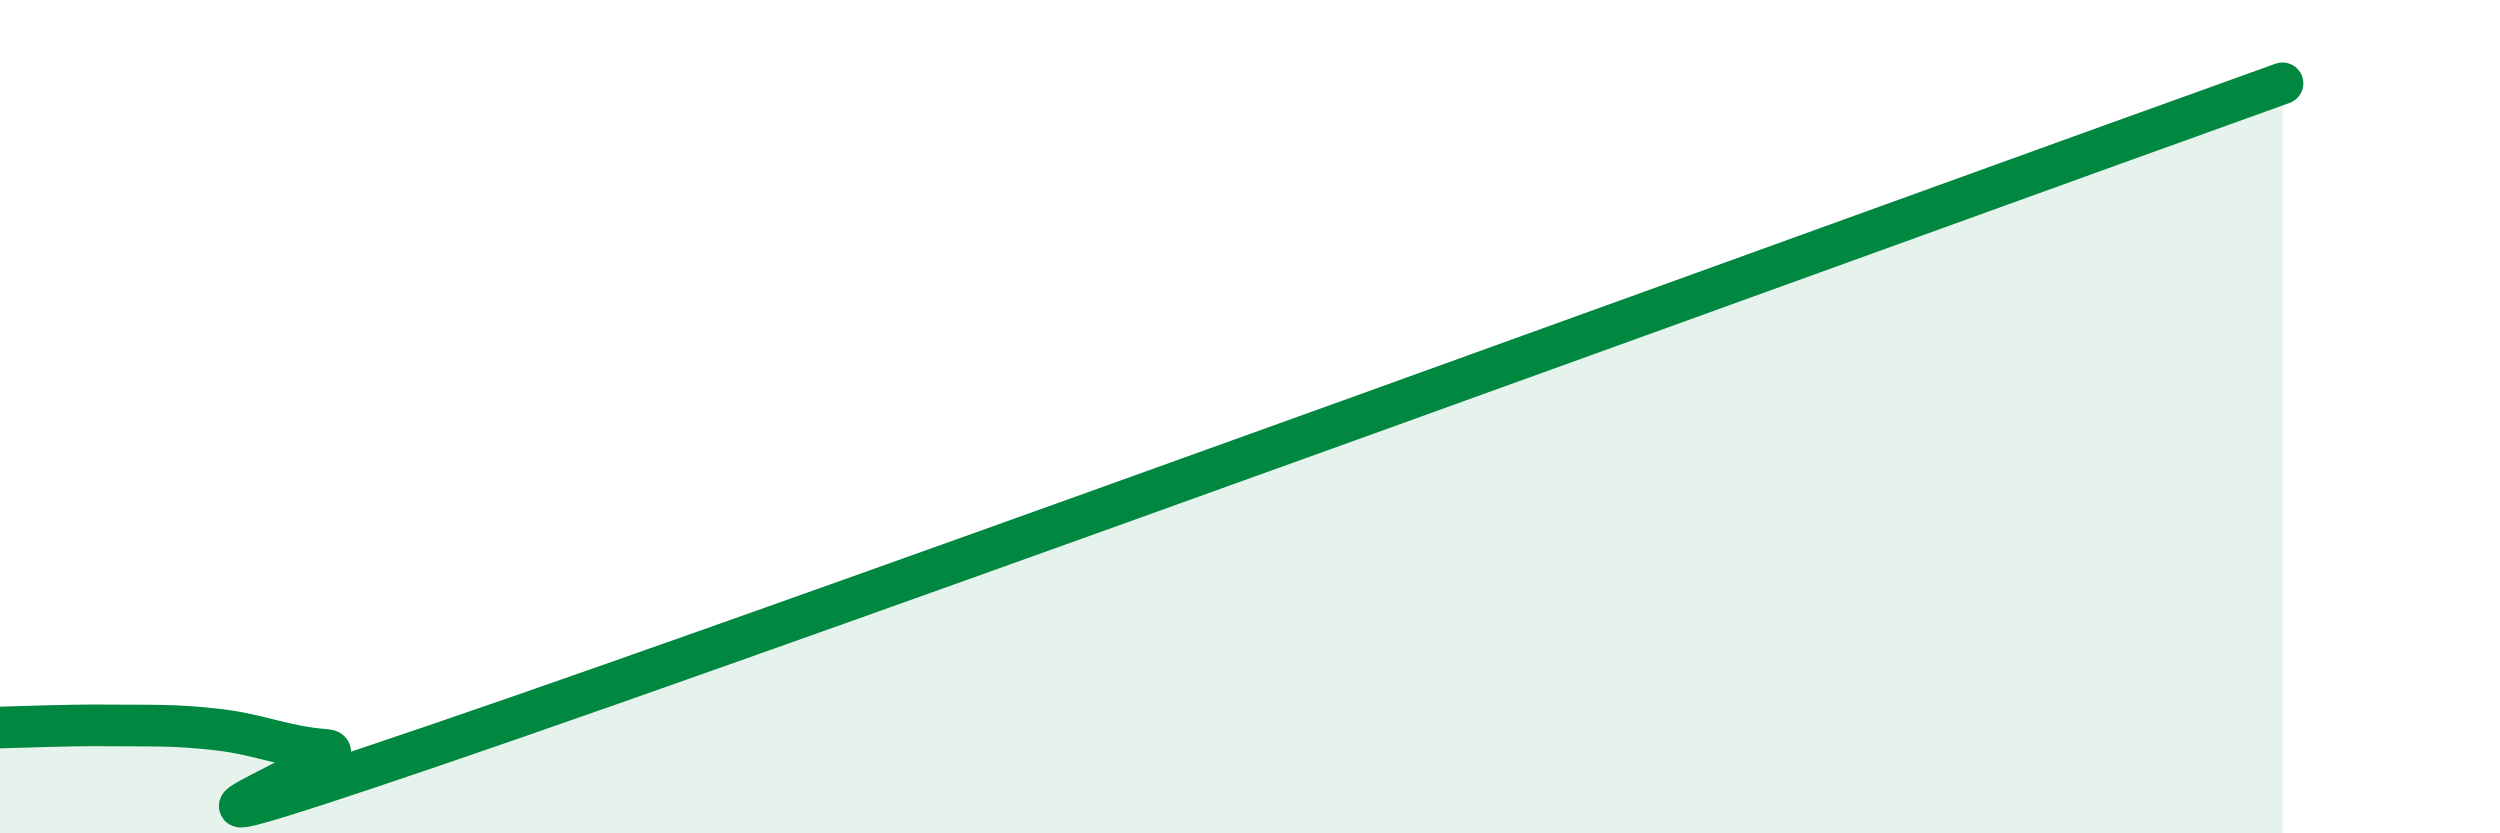 
    <svg width="60" height="20" viewBox="0 0 60 20" xmlns="http://www.w3.org/2000/svg">
      <path
        d="M 0,17.46 C 0.52,17.45 1.57,17.4 2.61,17.41 C 3.65,17.42 4.18,17.39 5.22,17.51 C 6.26,17.63 6.79,17.92 7.83,18 C 8.87,18.08 1.04,21.09 10.43,17.89 C 19.82,14.69 45.91,5.18 54.78,2L54.78 20L0 20Z"
        fill="#008740"
        opacity="0.1"
        stroke-linecap="round"
        stroke-linejoin="round"
      />
      <path
        d="M 0,17.46 C 0.52,17.45 1.57,17.4 2.61,17.41 C 3.65,17.42 4.18,17.39 5.22,17.51 C 6.26,17.63 6.79,17.92 7.83,18 C 8.87,18.08 1.04,21.09 10.43,17.89 C 19.82,14.69 45.91,5.18 54.78,2"
        stroke="#008740"
        stroke-width="1"
        fill="none"
        stroke-linecap="round"
        stroke-linejoin="round"
      />
    </svg>
  